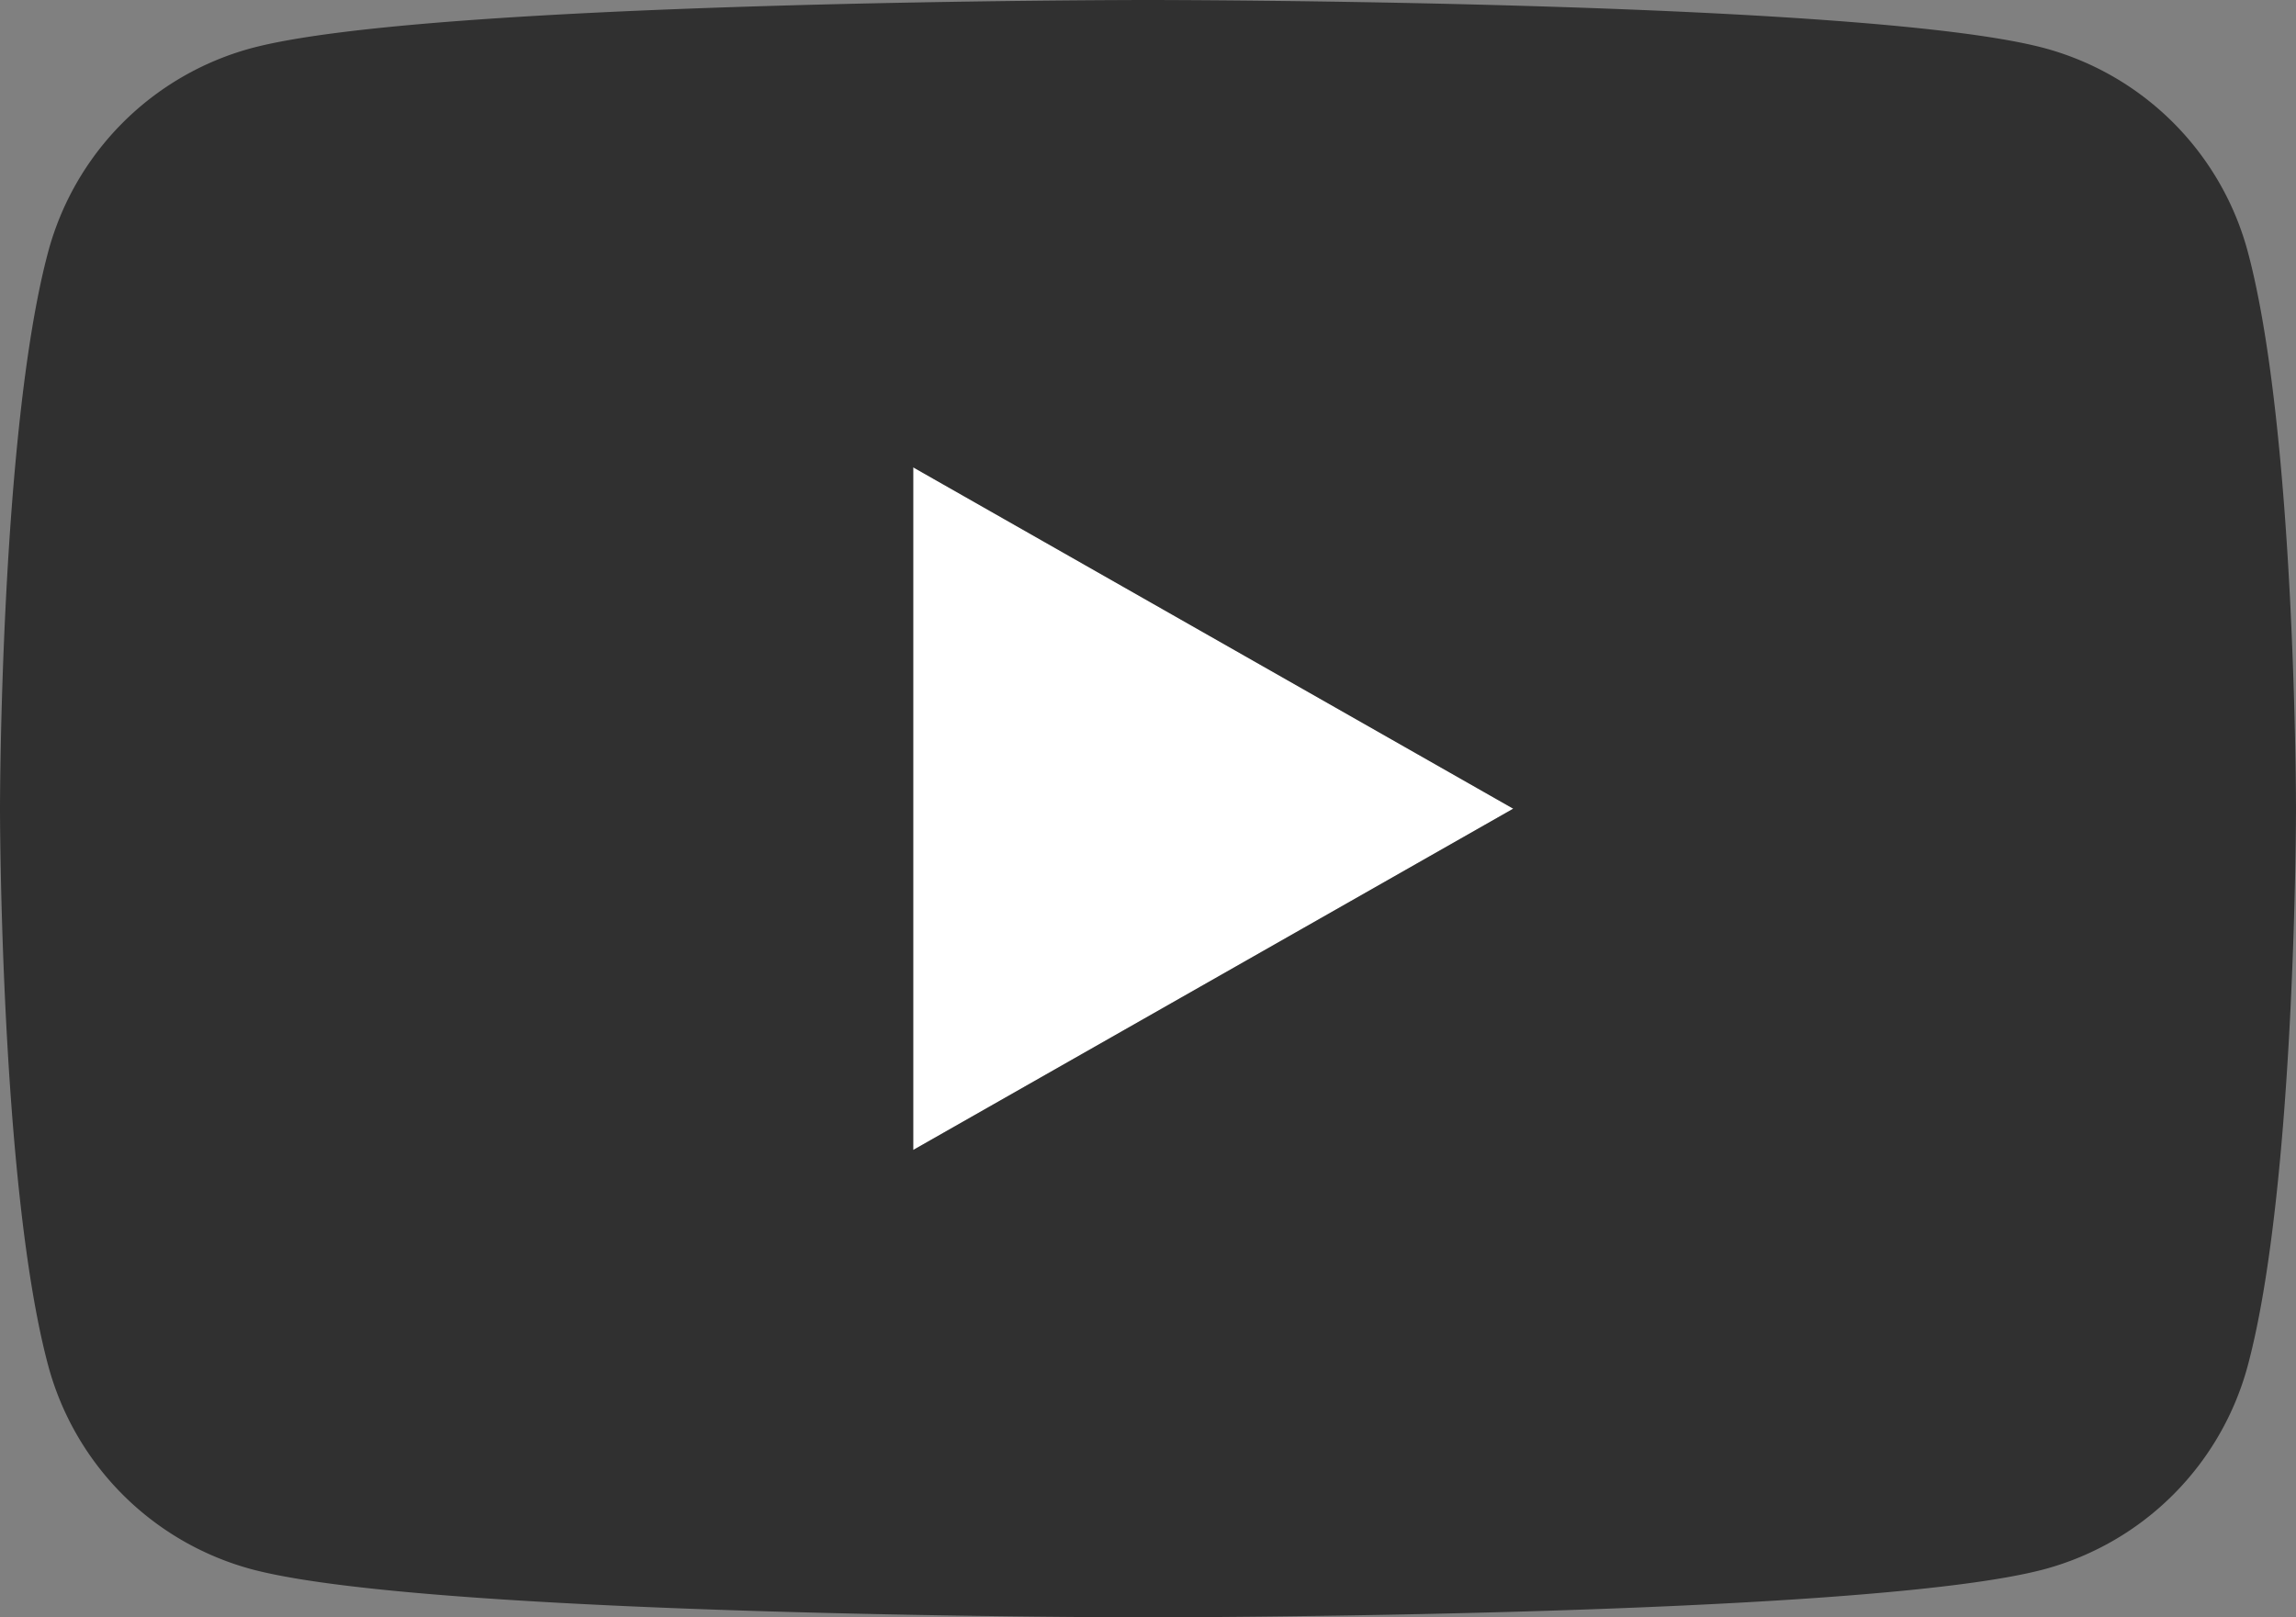 <svg xmlns="http://www.w3.org/2000/svg" width="117.313" height="82.652" viewBox="0 0 117.313 82.652">
  <rect x="0" y="0" width="117.313" height="82.652" fill="#808080" stroke="none"/>
  <g id="Group_77" data-name="Group 77" transform="translate(-8 -34)">
    <path id="Path_45" data-name="Path 45" d="M78,69.831v34.886l30.661-17.442Z" transform="translate(-23.342 -11.948)" fill="#fff"/>
    <path id="Path_46" data-name="Path 46" d="M122.861,46.906a14.74,14.74,0,0,0-10.371-10.439C103.341,34,66.656,34,66.656,34s-36.685,0-45.833,2.468A14.74,14.74,0,0,0,10.452,46.906C8,56.114,8,75.326,8,75.326s0,19.212,2.452,28.42a14.74,14.74,0,0,0,10.371,10.439c9.148,2.468,45.833,2.468,45.833,2.468s36.685,0,45.833-2.468a14.74,14.74,0,0,0,10.371-10.439c2.452-9.208,2.452-28.42,2.452-28.42S125.313,56.114,122.861,46.906Zm-68.2,45.863V57.883L85.32,75.327Z" fill="#1c1c1c" opacity="0.8"/>
  </g>
</svg>

